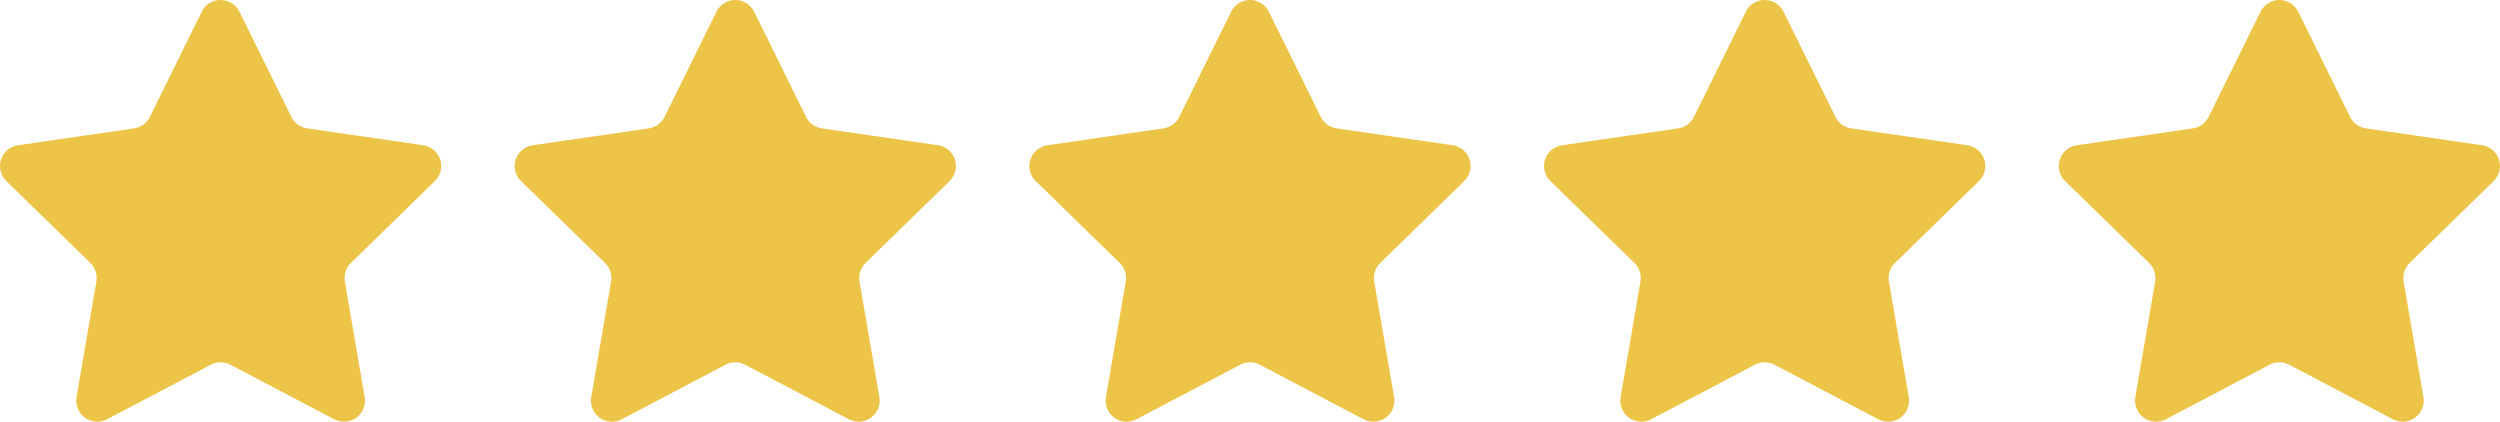 <?xml version="1.0" encoding="UTF-8"?>
<svg width="1428.037px" height="240.88px" viewBox="0 0 1428.037 240.88" version="1.1" xmlns="http://www.w3.org/2000/svg" xmlns:xlink="http://www.w3.org/1999/xlink">
    <title>Group 4</title>
    <g id="Page-1" stroke="none" stroke-width="1" fill="none" fill-rule="evenodd">
        <g id="Artboard" transform="translate(-205.982, -115.112)" fill="#ECC447">
            <g id="Group-4" transform="translate(185, 100)">
                <path d="M1317.416,223.436 L1258.117,254.611 C1252.251,257.695 1244.996,255.44 1241.912,249.573 C1240.683,247.237 1240.26,244.562 1240.706,241.961 L1252.031,175.931 C1252.699,172.038 1251.408,168.066 1248.58,165.309 L1200.606,118.546 C1195.86,113.92 1195.763,106.323 1200.389,101.577 C1202.231,99.687 1204.645,98.458 1207.257,98.078 L1273.555,88.444 C1277.463,87.877 1280.842,85.422 1282.59,81.88 L1312.239,21.804 C1315.172,15.861 1322.368,13.421 1328.311,16.354 C1330.677,17.522 1332.593,19.437 1333.761,21.804 L1363.41,81.88 C1365.158,85.422 1368.537,87.877 1372.445,88.444 L1438.743,98.078 C1445.302,99.031 1449.846,105.12 1448.893,111.679 C1448.514,114.291 1447.284,116.704 1445.394,118.546 L1397.42,165.309 C1394.592,168.066 1393.301,172.038 1393.969,175.931 L1405.294,241.961 C1406.414,248.493 1402.027,254.696 1395.495,255.817 C1392.894,256.263 1390.219,255.839 1387.883,254.611 L1328.584,223.436 C1325.088,221.598 1320.912,221.598 1317.416,223.436 Z" id="Star-Copy-4"></path>
                <path d="M1023.416,223.436 L964.117,254.611 C958.251,257.695 950.996,255.44 947.912,249.573 C946.683,247.237 946.26,244.562 946.706,241.961 L958.031,175.931 C958.699,172.038 957.408,168.066 954.58,165.309 L906.606,118.546 C901.86,113.92 901.763,106.323 906.389,101.577 C908.231,99.687 910.645,98.458 913.257,98.078 L979.555,88.444 C983.463,87.877 986.842,85.422 988.59,81.88 L1018.239,21.804 C1021.172,15.861 1028.368,13.421 1034.311,16.354 C1036.677,17.522 1038.593,19.437 1039.761,21.804 L1069.41,81.88 C1071.158,85.422 1074.537,87.877 1078.445,88.444 L1144.743,98.078 C1151.302,99.031 1155.846,105.12 1154.893,111.679 C1154.514,114.291 1153.284,116.704 1151.394,118.546 L1103.42,165.309 C1100.592,168.066 1099.301,172.038 1099.969,175.931 L1111.294,241.961 C1112.414,248.493 1108.027,254.696 1101.495,255.817 C1098.894,256.263 1096.219,255.839 1093.883,254.611 L1034.584,223.436 C1031.088,221.598 1026.912,221.598 1023.416,223.436 Z" id="Star-Copy-3"></path>
                <path d="M729.416,223.436 L670.117,254.611 C664.251,257.695 656.996,255.44 653.912,249.573 C652.683,247.237 652.26,244.562 652.706,241.961 L664.031,175.931 C664.699,172.038 663.408,168.066 660.58,165.309 L612.606,118.546 C607.86,113.92 607.763,106.323 612.389,101.577 C614.231,99.687 616.645,98.458 619.257,98.078 L685.555,88.444 C689.463,87.877 692.842,85.422 694.59,81.88 L724.239,21.804 C727.172,15.861 734.368,13.421 740.311,16.354 C742.677,17.522 744.593,19.437 745.761,21.804 L775.41,81.88 C777.158,85.422 780.537,87.877 784.445,88.444 L850.743,98.078 C857.302,99.031 861.846,105.12 860.893,111.679 C860.514,114.291 859.284,116.704 857.394,118.546 L809.42,165.309 C806.592,168.066 805.301,172.038 805.969,175.931 L817.294,241.961 C818.414,248.493 814.027,254.696 807.495,255.817 C804.894,256.263 802.219,255.839 799.883,254.611 L740.584,223.436 C737.088,221.598 732.912,221.598 729.416,223.436 Z" id="Star-Copy-2"></path>
                <path d="M435.416,223.436 L376.117,254.611 C370.251,257.695 362.996,255.44 359.912,249.573 C358.683,247.237 358.26,244.562 358.706,241.961 L370.031,175.931 C370.699,172.038 369.408,168.066 366.58,165.309 L318.606,118.546 C313.86,113.92 313.763,106.323 318.389,101.577 C320.231,99.687 322.645,98.458 325.257,98.078 L391.555,88.444 C395.463,87.877 398.842,85.422 400.59,81.88 L430.239,21.804 C433.172,15.861 440.368,13.421 446.311,16.354 C448.677,17.522 450.593,19.437 451.761,21.804 L481.41,81.88 C483.158,85.422 486.537,87.877 490.445,88.444 L556.743,98.078 C563.302,99.031 567.846,105.12 566.893,111.679 C566.514,114.291 565.284,116.704 563.394,118.546 L515.42,165.309 C512.592,168.066 511.301,172.038 511.969,175.931 L523.294,241.961 C524.414,248.493 520.027,254.696 513.495,255.817 C510.894,256.263 508.219,255.839 505.883,254.611 L446.584,223.436 C443.088,221.598 438.912,221.598 435.416,223.436 Z" id="Star-Copy"></path>
                <path d="M141.416,223.436 L82.117,254.611 C76.251,257.695 68.996,255.44 65.912,249.573 C64.683,247.237 64.26,244.562 64.706,241.961 L76.031,175.931 C76.699,172.038 75.408,168.066 72.58,165.309 L24.606,118.546 C19.86,113.92 19.763,106.323 24.389,101.577 C26.231,99.687 28.645,98.458 31.257,98.078 L97.555,88.444 C101.463,87.877 104.842,85.422 106.59,81.88 L136.239,21.804 C139.172,15.861 146.368,13.421 152.311,16.354 C154.677,17.522 156.593,19.437 157.761,21.804 L187.41,81.88 C189.158,85.422 192.537,87.877 196.445,88.444 L262.743,98.078 C269.302,99.031 273.846,105.12 272.893,111.679 C272.514,114.291 271.284,116.704 269.394,118.546 L221.42,165.309 C218.592,168.066 217.301,172.038 217.969,175.931 L229.294,241.961 C230.414,248.493 226.027,254.696 219.495,255.817 C216.894,256.263 214.219,255.839 211.883,254.611 L152.584,223.436 C149.088,221.598 144.912,221.598 141.416,223.436 Z" id="Star"></path>
            </g>
        </g>
    </g>
</svg>